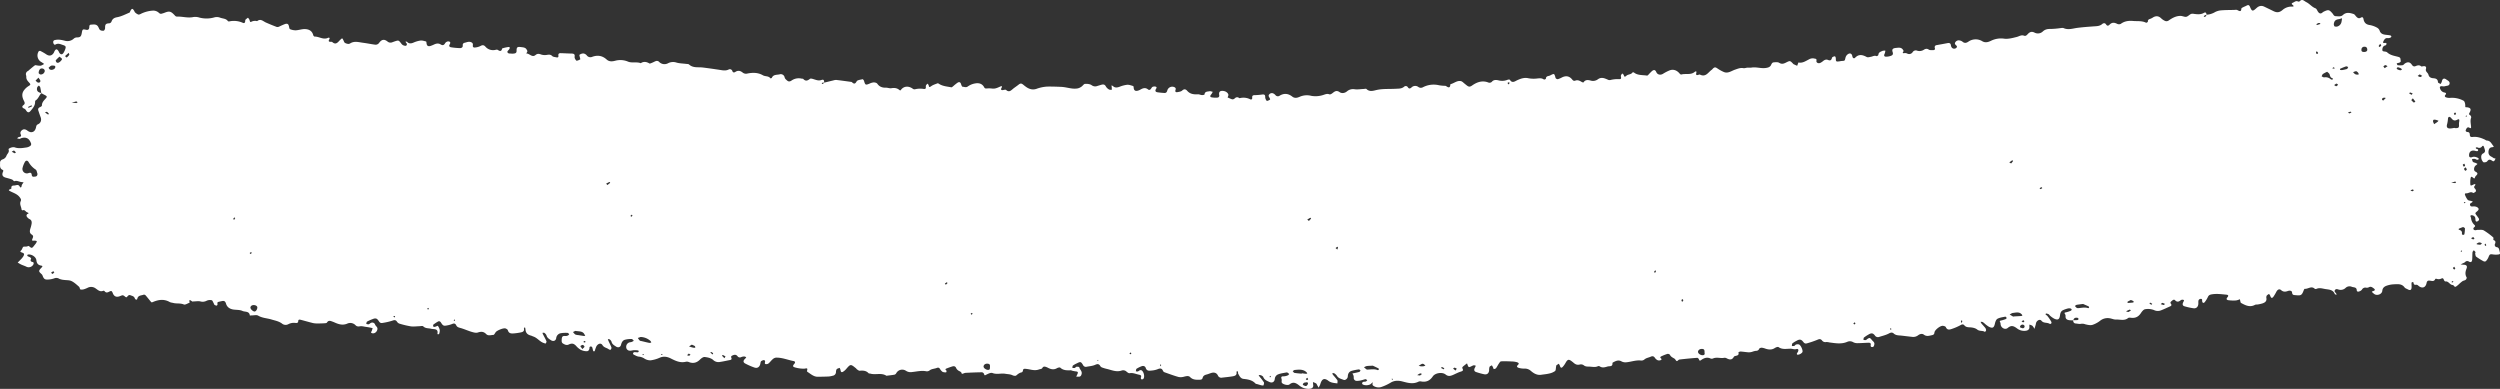 <svg xmlns="http://www.w3.org/2000/svg" width="2283.772" height="355.252" viewBox="0 0 2283.772 355.252"><rect x="0" y="0" width="2283.772" height="355.252" fill="#333333" stroke="none"/><path id="Pfad_616" data-name="Pfad 616" d="M-141.916,470.9a17.052,17.052,0,0,0-7.964,2.441,14.721,14.721,0,0,1-5.671,1.562c-3.817.314-7.662.279-11.5.366-1.054.023-2.28.305-3.127-.122-1.913-.963-3.48-2-3.691,1.4-.027.411-.914.839-1.471,1.131-1.059.552-2.2.951-3.248,1.523-1.455.792-2.361.708-3.1-1.033-1.862-4.372-2.444-4.438-6.026-1.164-2.057,1.879-4.344,2.54-6.968,1.288q-4.331-2.069-8.639-4.183c-2.923-1.441-5.3-1.282-8.046,1.028a12.64,12.64,0,0,1-9.167,3.173,3.442,3.442,0,0,0-1.119.307c.245.389.4.938.748,1.141,1.512.871,1.267,1.6-.139,2.171s-2.646,1.956-4.471,1.074a1.694,1.694,0,0,0-1.538.089c-2.433,2.715-4.058.329-6.107-.686-3.079-1.523-5.119-4.459-8.436-5.684-1.023-.379-1.545-2.084-2.324-3.162-1.114-1.544-2.394-2.109-4.021-.653a5.556,5.556,0,0,1-1.332.883c-4.087,1.908-4.8,1.74-7.758-1.621-.908-1.032-1.195-2.564-3.194-2.622-2.275-.065-4.578-.616-6.419,1.1-3.075,2.867-6.458,1.943-9.786.877-.876-.28-1.515-1.376-2.206-2.147-1.153-1.285-2.434-2.278-4.184-1.243-1.854,1.1-2.35.109-2.661-1.465-.616-3.131-2.4-4.776-5.706-5.214a21.144,21.144,0,0,1-6.4-2.268,5.234,5.234,0,0,1-2.535-2.713c-.874-2.8-2.9-3.58-5.422-3.879-1.45-.171-2.911-.3-4.339-.589a1.537,1.537,0,0,1-1-1.042c-.032-.319.542-.869.956-1.022a5.154,5.154,0,0,1,2.354-.431c2.013.275,2.934-.945,3.726-2.418.772-1.436.887-2.4-1.312-1.916-.431.1-1-.426-1.5-.663.331-.542.577-1.468,1.005-1.562,2.065-.45,2.835-1.75,3.012-3.693.106-1.153-.208-1.731-1.44-1.889-1.037-.134-2.327-.233-3-.876-2.919-2.768-6.816-3.162-10.34-4.172-2.272-.653-1.656-2.233-1.976-3.322-.4-1.367,1-1.919,2.265-2.159.475-.089.936-.258,1.4-.393-.289-.577-.522-1.607-.876-1.651a15.286,15.286,0,0,0-4.562,0c-.815.149-1.441,1.156-2.231,1.648-2.5,1.555-4.463,1.285-6.176-1.215-1.037-1.513-1.961-1.9-3.636-1.21-1.616.669-3.307,1.127-4.912-.3-.307-.272-1.139-.015-1.711.089-2.059.374-3.225-.4-2.656-2.366.753-2.611-1.762-3.416-2.236-5.268-.579-2.258-2.119-3.136-4.433-3.3-2.142-.156-4.216-.681-4.276-3.667-.012-.549-1.554-1.065-2.387-1.6a7.911,7.911,0,0,0-1.137,2.153c-.465,2.666-1.908,3.537-4.037,2-1.315-.955-3.409-1.755-3.07-3.839.361-2.211,2.7-1.8,4.236-2.361a5.615,5.615,0,0,1,2.349-.01c2.082.2,2.76-.485,2.022-2.28a5.05,5.05,0,0,0-3.7-3.382c-1.508-.3-2.342-.753-1-2.305.867-1,.3-1.866-.7-2.184a8.969,8.969,0,0,0-3.493-.481,22.129,22.129,0,0,1-12.5-2.609c-1.06-.547-1.55-2.985-1.537-4.55.008-1.06.1-1.4-.955-1.424a6.418,6.418,0,0,1-.8-.008c-3.169-.482-3.857-1.711-2.315-4.651.569-1.084,1.149-1.668-.309-2.507a2.577,2.577,0,0,1-1.027-2.241c1.091-2.8.3-5.53.116-8.29-.077-1.122-.035-1.872,1.508-.973,1.852,1.079,2.673-.631,3.221-1.9.577-1.33-.4-1.948-1.658-2.048-1.606-.128-1.887-1.2-1.941-2.523-.07-1.757-1-2.176-2.694-1.973-3.8.456-7.325-.721-10.742-2.251-.726-.324-1.414-.992-2.139-1.02-3.268-.124-4.258-2.985-5.911-4.916-.946-1.107.5-1.079,1.211-1.174,2.085-.277,2.926-1.616,3.168-3.552.253-2.035-.22-3.709-2.092-4.807a27.783,27.783,0,0,1-2.711-1.679c-.458-.346-2.023.272-1.3-.973.43-.735.995-2.642,2.673-1.453,1.74,1.231,3.1,1.752,4.686-.448.552-.765,2.99-1.216,3.552-.7a6.72,6.72,0,0,1,1.876,4.176c.107,1.451-.166,3.174-2.111,3.944a2.741,2.741,0,0,0-1.381,2.2,19.492,19.492,0,0,0,1.411,4.456c.044.114.9.149,1.022-.027,1.292-1.849,2.834-2.267,4.855-1.169.27.148.9-.357,1.357-.56-.3-.319-.55-.851-.9-.919-1.132-.227-1.9-.7-1.151-1.84.216-.331,1.362-.273,1.983-.077,3.755,1.179,6.223-.5,6.008-4.347-.1-1.693-1.659-1.7-2.731-1.287-2,.773-3.683.116-5.384-.683-.386-.181-.6-.728-.9-1.107.552-.235,1.134-.716,1.646-.649.762.1,1.448.76,2.21.862a10.617,10.617,0,0,0,2.537-.242c-.282-.844-.346-1.9-.909-2.473-.584-.591-1.663-.674-2.5-1.035-.567-.242-1.1-.579-1.641-.872a7.892,7.892,0,0,1,1.319-1.208c1.934-1.1,2.567-4.825.636-5.783-2.886-1.433-1.968-2.535-.351-4.069a3.723,3.723,0,0,0,.721-1.408c.436-1.149.77-.9,1.617-.2,1.693,1.4,2.087,1.21,2.418-.789a18.465,18.465,0,0,0,.243-3.176c-.035-3.666-.052-3.656-3.275-2.05a6.3,6.3,0,0,1-1.384.337c.111-.475.07-1.1.361-1.4,1.094-1.139.919-1.966-.185-3.042-.52-.507-.933-1.911-.622-2.309.572-.733,2.179-1.663,2.54-1.4,2.246,1.646,4.1-.5,6.142-.359,1.439.1,1.547-.829,1.057-1.849a16.226,16.226,0,0,0-2.3-4.1c-.653-.706-2.052-.726-3.121-1.042-.485-.143-.981-.252-1.471-.377.275-.371.473-.914.841-1.079,1.082-.485,1.99-1.109,1.564-2.394-.5-1.51-1.819-1.139-3.045-1.131a6.306,6.306,0,0,1-3.337-.656c-1.914-1.253-1.815-2.312-.012-3.834,2-1.686,1.993-1.683.354-3.837-.56-.736-1.09-1.5-1.629-2.253-.935-1.305-.445-2.315.788-2.975.975-.52,1.792-.418,1.943,1,.117,1.111.1,2.475.74,3.221a3.853,3.853,0,0,0,3.082,1.3c1.668-.4.275-1.73.227-2.663a9.486,9.486,0,0,0-2.78-5.919c-.879-.8-1.433-1.33-.034-2.446,1.329-1.059.7-2.535-.96-2.674-.773-.064-1.58.352-2.366.327-1.861-.06-4.042.319-5.5-.513a61.93,61.93,0,0,1-8.617-6.392c-.44-.362.1-2.256-.211-2.369-2.634-.963-1.752-2.5-1.124-4.293.184-.532-.743-2.075-1.263-2.127-2.889-.287-2.691-2.112-3.315-4.31-.565-1.986-.171-2.3,1.226-2.485a17.068,17.068,0,0,1,4.706.01c2.944.443,3.258.25,4.354-2.533a11.983,11.983,0,0,1,2.322-3.562,2.25,2.25,0,0,1,2.1-.153,57.129,57.129,0,0,1,6.766,4.213c.646.483.742,1.793.931,2.757.092.473-.423,1.148-.233,1.5a8.109,8.109,0,0,0,1.538,1.626c.4-.609,1.087-1.189,1.148-1.83.206-2.22.1-4.468.294-6.687.18-2,1.055-2.99,3.191-1.715a2.53,2.53,0,0,0,3.288-.56,5.158,5.158,0,0,1,1.374-.812c.9-.446,1.81-.861,2.718-1.287-.938-.117-1.872-.31-2.814-.336-2.565-.07-3.495-1.2-2.584-3.523,1.07-2.728,1.515-5.325-.1-8.048-.258-.435.309-1.738.861-2.176.8-.636,2.023-.713,2.909-1.275a28.293,28.293,0,0,0,2.933-2.429,21.012,21.012,0,0,1,3.033-2.507c1.507-.847,2.022,1.387,2.809,1.4,2.889.032,3.855,3.735,6.833,3.283a.75.75,0,0,1,.388.1c1.314.619,1,3.693,3.23,2.584a5.7,5.7,0,0,1,4.563-.248c.337.1,1.03-.005,1.111-.2,1.089-2.647,3.164-1.681,5.062-1.476,1.7.185,2.506-.367,2.9-2.327.851-4.261,4.261-5.156,7.511-2.272a2.713,2.713,0,0,0,1.676.846c1.53-.156,2.694-.146,2.609,1.891-.007.181.81.523,1.253.539.223.008.658-.542.666-.851.042-1.325-.1-2.657-.062-3.983.069-2.394,1.268-3.048,3.357-1.881,1.042.582,2.4.953,3.042,1.835,2.6,3.562,6.32,2.971,9.862,2.837a22.924,22.924,0,0,0,5.9-1.06c2.351-.735,4.307-1.886,4.6-4.887.307-3.117,4.646-4.746,7.293-2.943.55.374,1.02.862,1.537,1.288.913.755.956.94-.371,1.381-2.181.726-2.153,1.426-.25,2.8,1.225.884,2.411,1.646,4.033.755a4,4,0,0,1,2.33-.433,3.55,3.55,0,0,0,4.045-1.8,5.239,5.239,0,0,1,2.634-1.649c.941-.351,2.028-.144,2.079,1.139.117,2.98,2.815,2.48,4.412,3.1a5.232,5.232,0,0,0,5.672-.872A6.488,6.488,0,0,1-262.169,220c1.173.372,2.114.431,2.822-.639.794-1.2-.025-1.934-.835-2.73a4.79,4.79,0,0,1-.7-1.532c.572.186,1.52.225,1.659.581,1.611,4.124,5.119,4.038,8.726,4.629,2.793.458,5.357,1.418,8.128.121a1.7,1.7,0,0,1,1.52.148c3.063,2.891,6.06-.357,9.085-.077.255.023.693-.661.854-1.087,1.849-4.911,2.517-5.2,7.338-4.723,1.882.188,3.183-.052,3.423,2.54.143,1.557,2.109,1.887,3.667,1.334,2.245-.8,4.179-1.109,6.3.742,1.564,1.367,3.136.629,4.255-1.285a39.8,39.8,0,0,1,2.847-4.812c1.262-1.585,2.189-1.179,2.82.869a7.478,7.478,0,0,0,1.131,1.747,7.451,7.451,0,0,0,2.124-1.545,3.634,3.634,0,0,0,.279-2.339c-.4-2.718,1.238-3.944,3.4-4.7a31.076,31.076,0,0,1,4.273-1c.914-.178,1.995.029,2.758-.384,4.261-2.3,8.046-.805,11.8,1.257.465.255,1.133.492,1.284.894a19.69,19.69,0,0,1,.656,3,14.912,14.912,0,0,1,3.614-1.127,35.691,35.691,0,0,1,7.135.248c1.141.171,2.129.983.728,2.572-1.337,1.517-.869,2.3,1.054,2.473,4.352.393,8.65,1.042,13.095.3,1.859-.312,2.855-.76,3.639-2.372a22.942,22.942,0,0,1,2.9-4.748c1.03-1.228,2.161-.77,2.337.889.1.945-.237,2.059,1.117,2.092a2.211,2.211,0,0,0,2.357-2.241c.074-.8-.013-1.611.044-2.411.186-2.654,1.862-4.3,4.427-3.944a57.578,57.578,0,0,1,8.137,1.788c2.007.587,2.208,2.075.916,4.3a6.093,6.093,0,0,0-.411,1.413,5.508,5.508,0,0,0,1.476.334,2.729,2.729,0,0,0,1.512-.487c1.75-1.429,3.355-1.978,5.182-.017.923.99,1.934.317,2.812-.455.911-.8,2.06-1.4.923-2.889-.71-.929-.476-1.7.681-2.2,2.8-1.2,5.535-2.589,8.385-3.662a7.816,7.816,0,0,1,6.471.238,14.97,14.97,0,0,0,8.11.755c1.48-.228,2.941-2.161,3.929-3.646,2.074-3.117,4.755-4.557,8.481-4.2,1.05.1,2.468.329,3.132-.215,3.379-2.758,7.246-1.186,10.858-1.382,2.017-.111,4.07.941,6.14,1.213a10.917,10.917,0,0,0,8.3-2.092,23.427,23.427,0,0,1,7.288-3.975c2-.56,4.453.035,6.6.564a7.314,7.314,0,0,0,3.785.424c1.486-.344,3.168.146,4.765.265,1.9.143,2.456,1.346,2.411,3.028-1.314.027-2.632-.018-3.929.129-.383.044-.98.634-.976.97a1.459,1.459,0,0,0,.926,1.05c1.924.414,3.389-.133,3.879-2.258a30.154,30.154,0,0,1,3.615.091c2.017.282,3.587,1.1,3.475,3.563a3.254,3.254,0,0,0,.406,1.911c.75,1.054.825,1.443-.668,1.7a23.381,23.381,0,0,0-4.555,1.495c-.383.153-.882.856-.794,1.139a1.72,1.72,0,0,0,1.158.946,5.354,5.354,0,0,0,2.354-.035,24.883,24.883,0,0,0,4.518-1.6c1.837-.919,2.394-2.688,2.642-4.649.471-3.726,1.941-4.61,5.288-3.063A20.754,20.754,0,0,1,.9,195.931c.51.4.817,1.126,1.367,1.386.765.362,2.206.834,2.423.549.914-1.2-.668-1.3-1.148-1.936a35.832,35.832,0,0,1-3.721-5.448c-.716-1.456.421-2.565,1.807-1.783,2.25,1.27,5.142.169,7.192,2.7,1.285,1.585,3.772.426,4.74-1.671a13.3,13.3,0,0,0,.429-1.906c.374-1.3.792-2.6,1.191-3.892a12.34,12.34,0,0,0,1.856,2.81,8.443,8.443,0,0,0,2.738,1.052c.007-.706.07-1.421.008-2.122-.161-1.81.879-3.052,2.978-3.433a10.674,10.674,0,0,1,8.323,2.1c2.881,2.116,5.162,3.256,8.452.446,2.465-2.106,6.29.114,6.556,3.337a4.506,4.506,0,0,0,.413,1.908c.676,1.114.186,1.292-.812,1.513a32.609,32.609,0,0,0-4.2,1.283c-.429.159-.725.676-1.082,1.028.455.431.995,1.3,1.347,1.226,2.446-.488,5.065-.784,7.191-1.941,1.221-.666,1.975-2.758,2.32-4.344.815-3.74,2-4.625,5.392-3.011A24.271,24.271,0,0,1,60.69,188.8a10.648,10.648,0,0,0,1.872,1.406,5.157,5.157,0,0,0,1.809.121,7.966,7.966,0,0,0-.809-1.532c-1.166-1.392-2.478-2.669-3.569-4.117a3.728,3.728,0,0,1-.614-2.27c.022-.455,1.007-1.3,1.074-1.252,2.1,1.426,4.813.378,7.028,2.171,1.7,1.376,4.426,1.9,6.731,2,2,.092,3.622.2,4.976,1.812,1.025,1.22,2.072,1,3.5.191a46.36,46.36,0,0,1,7.681-3.355c2.114-.738,4.391-1.532,5.756,1.53.31.7,1.814,1.137,2.8,1.2,2.312.159,7.4-3.805,7.6-6.105.156-1.805,1.013-2.154,2.471-2.475,2.465-.54,4.753-1.344,7.179.5,1.629,1.24,3.679.636,5.263-.557a7.158,7.158,0,0,1,5.278-1.47c3.565.383,7.124.836,10.689,1.243a21.542,21.542,0,0,1,2.772.245,6.946,6.946,0,0,1,3.144,1.238c1.651,1.643,2.876,1.414,4.865.352,2.671-1.428,5.748-2.109,8.667-3.057A3.341,3.341,0,0,1,161,177.982c1.807,2.293,3.322,2.268,5.944.646a30.017,30.017,0,0,0,3.98-2.662c.441-.381.31-1.421.441-2.159a13.532,13.532,0,0,0-2.2-.136c-.332.03-.612.487-.941.713-2.471,1.71-2.7,1.627-4.649-.765-.966-1.189-2.527-1.919-2.131-3.938.258-1.319.518-2.441,2.1-2.364,1.3.064,1.344,1.008,1.161,2.054-.268,1.532.815,1.9,1.948,1.876,3.438-.087,6.872-.384,10.31-.4a8.113,8.113,0,0,1,3.745.886,5.93,5.93,0,0,0,5.409.364c5.451-2.361,10.982-1.258,16.515-.547a9.888,9.888,0,0,0,2.74.349,3.762,3.762,0,0,1,3.884,1.47c1.2,1.46,2.4,1.411,4.2.58a85.254,85.254,0,0,1,9.459-3.223c1.436-.468,2.382-.091,3.392,1.225,1.96,2.552,3.411,2.663,6.192,1.065a21.154,21.154,0,0,0,3.731-2.324c.505-.455.391-1.6.555-2.426a7.419,7.419,0,0,0-2.193.086c-.587.2-.968,1.037-1.554,1.208a4.77,4.77,0,0,1-2.7.149c-1.641-.574-3.657-4.968-3.3-6.726.272-1.344,3.495-3.094,4.865-2.577a1,1,0,0,1,.282.924c-.25.609-.725,1.124-1,1.726-.809,1.757-.225,2.862,1.47,2.4,1.965-.539,3.666.361,5.391.349,3.741-.029,7.424-1,10.9,1.46.629.446,2.413-.2,3.342-.817,2.763-1.84,5.553-1.589,8.469-.654a14.431,14.431,0,0,0,3.48.921c.787.044,2.085-.364,2.327-.924.73-1.7,1.921-1.945,3.52-2a17.943,17.943,0,0,0,3.033-.859,10.97,10.97,0,0,1,3.082-.445c2.5.166,4.99.592,7.494.748a3.85,3.85,0,0,0,1.923-.789c-.8-2.636,1.054-2.877,2.809-3.293a2.195,2.195,0,0,0,1.357-.77c1.616-3.074,3.869-2.743,6.442-1.408a3.835,3.835,0,0,0,2.32.527c3.381-.747,6.885.9,10.232-.622a3.181,3.181,0,0,1,2.339-.01c3.084,1.387,5.793.5,8.3-1.27,1.121-.792,1.7-1.183,2.241.492.193.6,1.1,1.416,1.624,1.376,5.4-.409,10.8-.916,16.185-1.559.871-.1,1.79-1.569,2.429-1.406.815.21,1.235,1.646,2.067,2.179,1.564,1,3.32,1.616,4.193,3.55a2.621,2.621,0,0,0,2.372.815,44.459,44.459,0,0,0,5.934-2.421,1.533,1.533,0,0,0,.471-1.191c-.73-.612-1.849-1.233-.451-2.027a3.877,3.877,0,0,1,2.958-.094,6,6,0,0,1,2.387,2.1c1.107,1.525,2.072,1.9,4,1.039,1.911-.856,4.057-1.067,5.756-2.59a4.228,4.228,0,0,1,2.993-.866c4.52.547,8.724-1.122,13.088-1.57a7.913,7.913,0,0,1,4.568.691c2.82,1.676,5.134.631,7.545-.651.347-.185.923-.515.9-.735-.331-3.673,2.631-2.654,4.491-3.206,2.426-.72,4.825-1.492,7.211.2a1.806,1.806,0,0,0,1.545.1c2.605-1.278,5.246-.438,7.9-.393,1.914.034,3.574-.035,5.2,1.33a4.275,4.275,0,0,0,3.412.6c2.589-.74,4.394.3,6.127,1.928.29.272.638.482.948.733,2.978,2.394,4.087,2.171,5.887-.992a18.76,18.76,0,0,1,2.753-3.894c1.231-1.25,2.017-.783,2.533,1.114a8.1,8.1,0,0,0,1.038,1.81,20.491,20.491,0,0,0,2.178-1.488c.237-.206.168-.758.25-1.149.294-1.4.129-3.374.993-4.07a14.217,14.217,0,0,1,5.474-2.265c2.309-.57,4.714-.728,7.073-1.1,3.829-.6,6.944,1.3,9.5,3.535a8.318,8.318,0,0,0,6.14,2.1,16.933,16.933,0,0,1,5.1.718c1.151.362,2.218,1.3.544,2.622-.418.329-.825,1.428-.663,1.587a4.284,4.284,0,0,0,1.976,1.018,20.269,20.269,0,0,0,3.8.56c3.444.133,6.9.294,10.333.124.738-.035,1.512-1.344,2.09-2.188.9-1.32,1.555-2.824,2.527-4.084a3.087,3.087,0,0,1,2.052-.768c.185-.015.428,1.049.7,1.59.31.624.678,1.216,1.022,1.824.742-.475,1.82-.789,2.141-1.461a9.714,9.714,0,0,0,.367-3.147c.253-2.725,1.929-4.115,4.612-3.55a62.674,62.674,0,0,1,7.288,2.02c1.953.664,2.179,2.267.869,4.384a7.78,7.78,0,0,0-.537,1.391,4.922,4.922,0,0,0,1.8.393,9.027,9.027,0,0,0,2.2-.929c2.354-1.129,2.637-1.069,3.565,1.6.277.8.213,1.334,1.124.575,1.028-.856,2.131-1.629,3.11-2.535.319-.294.641-1.062.482-1.32-1.53-2.5.129-2.762,2-3.374,2.382-.778,4.59-2.075,6.927-3.015,2.139-.859,4.07-1.248,6.29.549,3.089,2.5,9.555,1.512,11.751-1.728,2.668-3.936,6.041-5.461,10.655-4.587a3.97,3.97,0,0,0,2.362-.2c4.943-2.495,9.712-1.139,14.651.163,3.612.953,7.337,1.052,10.88-1.1a42.949,42.949,0,0,1,8.655-4,8.364,8.364,0,0,1,7.285,1.31,1.86,1.86,0,0,1,.617,1.354,7.183,7.183,0,0,1-.418,1.812c.591-.495,1.218-.953,1.765-1.491,1.668-1.646,6.555-1.824,8.023-.138.226.26-.168,1.57-.572,1.758-.807.374-1.854.2-2.733.466-.515.158-.9.742-1.342,1.134.513.351,1.06,1.032,1.533.985,1.148-.112,2.245-.636,3.389-.862a17.174,17.174,0,0,1,4.966-.69,2.747,2.747,0,0,1,2.491,3.1,5.185,5.185,0,0,0,.747,2.881c.8,1.231-.163.906-.691,1.025-1.69.381-3.4.683-5.057,1.173-.5.149-.854.812-1.275,1.24.507.386,1.067,1.153,1.513,1.09a45.37,45.37,0,0,0,6.588-1.312c2.468-.726,3.476-2.572,3.609-5.157.1-1.956,2.256-3.728,3.849-3.08,2.154.877,4.661,1.309,6.046,3.662a8.2,8.2,0,0,0,2.555,2.357c.4.27,1.156.02,1.748.007a6.417,6.417,0,0,0-.685-1.512,58.12,58.12,0,0,1-3.938-4.78c-.461-.716-.092-1.968-.1-2.976.864.1,1.733.174,2.592.31a16.05,16.05,0,0,1,2.642.544,8.862,8.862,0,0,1,2.7,1.27c3.8,3.053,6.073,2.213,7.511-2.221a12.814,12.814,0,0,1,.522-1.508c.366-.777.8-1.523,1.2-2.283.426.74.846,1.48,1.277,2.216.331.565.547,1.324,1.042,1.643a17.547,17.547,0,0,0,2.869,1.242c-.077-.876-.1-1.758-.24-2.622-.325-2,.8-3.3,3.181-3.533a13.269,13.269,0,0,1,9.66,3.09c2.914,2.314,5.479,3.636,8.875.876,1.384-1.126,6.026.029,6.941,1.626.487.852-.139,2.282.223,3.275.872,2.387-.253,2.558-2.179,2.543a10.4,10.4,0,0,0-3.5.864c-.517.19-.887.775-1.324,1.181a12.856,12.856,0,0,0,1.456,1.243,1.729,1.729,0,0,0,1.159.24c2.6-.537,5.325-.809,7.729-1.829a4.828,4.828,0,0,0,2.866-4.057c.3-2.938,2.488-4.008,5.089-2.76,2.149,1.03,4.443,1.861,5.432,4.449.28.73,1.344,1.282,2.168,1.646a5.943,5.943,0,0,0,2.1.107c-.347-.54-.658-1.107-1.049-1.614a46.758,46.758,0,0,1-3.745-4.927c-.4-.7.059-1.986.384-2.916a5.712,5.712,0,0,1,2.149.225c1.117.262,2.209.627,3.31.958.628.19,1.453.21,1.84.627,2.944,3.176,6.83,3.766,10.828,4.2,2.807.305,3.768,2.689,4.924,4.76.238.428.054,1.07.2,1.577.089.314.428.557.654.832.252-.255.755-.559.716-.758-.638-3.332,1.753-3.785,4.033-4.144,3.032-.478,6.093-.777,9.147-1.116a3.3,3.3,0,0,1,3.825,2.048c1.252,2.471,3.528,3.018,6.2,2.173,1.4-.443,2.763-1.049,4.188-1.4,1.686-.419,3.037-1.161,3.485-2.929.433-1.7,1.585-1.79,3.067-1.817,3.105-.054,6-.077,8.474,2.47,1.349,1.386,3.475.814,5.375.361a10.678,10.678,0,0,1,5.03-.336c4.339,1.2,8.573,2.8,12.823,4.305a2.656,2.656,0,0,1,1.468,1.252c1.129,2.762,2.85,2.468,5.154,1.48a19.687,19.687,0,0,1,5.483-1.146c2.142-.248,4.221-.471,5.172,2.433.534,1.629,2.255,2.228,4.05,1.4a25.851,25.851,0,0,0,4.285-2.154c.532-.383.485-1.572.7-2.394-.737-.008-1.689-.314-2.166.032-1.307.953-2.545,1.748-3.839.25-1.621-1.879-2.111-5.692-.94-7.058a2.018,2.018,0,0,1,1.716-.55,1.67,1.67,0,0,1,.661,1.513c-.945,2.189.4,2.493,2.025,2.837,2.715.574,5.265,1.866,8.229,1.277.8-.159,1.95.728,2.731,1.382a4.459,4.459,0,0,0,4.483,1.082c4.83-1.711,9.18.448,13.672,1.48a30.569,30.569,0,0,1,3.788,1.119,3.656,3.656,0,0,1,1.934,1.2c1.208,2.243,2.5,2.454,4.875,1.379s5.167-1.237,7.786-1.75a2.8,2.8,0,0,1,3.268,1.6c1.918,3.181,2.362,3.2,5.741,1.476a19.177,19.177,0,0,0,3.471-1.961c.458-.374.391-1.393.564-2.117a6.817,6.817,0,0,0-2.169-.133c-.591.156-1.022,1.054-1.589,1.129-.859.112-2.493-.069-2.548-.362-.414-2.178-2.827-3.59-2.2-6.169.364-1.485.9-2.51,2.555-2.533.787-.012,1.574.032,2.361.05-.31.669-.614,1.346-.935,2.01-.987,2.047-.658,2.582,1.54,2.793a28.591,28.591,0,0,1,3.4.676c.253.055.485.336.721.329,3.507-.1,6.974-.319,9.88,2.394.47.438,2.159.015,3.008-.482,2.792-1.631,5.382-1.082,8.031.247a10.986,10.986,0,0,0,2.981,1.164c.641.107,1.829-.21,2-.644.7-1.74,2.151-1.453,3.5-1.948,4.067-1.491,7.813.171,11.684.537,1.381.131,2.738.421,2.921-1.661.047-.544.612-1.411,1.052-1.488,2.092-.367,3.535-1.589,5.087-2.911.619-.527,2.354-.253,3.305.215,2.127,1.045,4.359.968,6.565,1.362,3.919.7,7.853-.869,11.809.71,1.449.579,3.84-.638,5.567-1.5,1.24-.621,1.674-1.072,2.117.638a2.56,2.56,0,0,0,1.879,1.533c5.042-.054,10.081-.275,15.118-.517a9.657,9.657,0,0,0,2.134-.695,12.162,12.162,0,0,1,1.215-.247c.211,2.2,2.4,2.277,3.621,3.4a5.464,5.464,0,0,1,1.475,1.817c.7,1.8,2,2.037,3.579,1.564,1.537-.46,3.05-1.01,4.547-1.592,1.114-.435,2.679-.8.7-2.292-.174-.131.232-1.488.356-1.486a7,7,0,0,1,3.275.435,8.348,8.348,0,0,1,2.359,2.7c.817,1.228,1.639,1.387,3.033.841,2.2-.857,4.714-.693,6.694-2.413a4.127,4.127,0,0,1,3.065-.549c4.337.789,8.538-.336,12.777-.748a7.636,7.636,0,0,1,5.652,1.236,6.164,6.164,0,0,0,8.731-2.309,2.692,2.692,0,0,1,1.577-1.324c2.223-.418,4.484-.631,6.733-.913.263-.032.6-.129.789-.012,4.587,2.916,9.867.463,14.64,1.9.5.149,1.231.013,1.51.322,2.261,2.493,5.1,2.557,8.15,2.3.763-.064,1.634.7,2.389,1.179.431.273.69.805,1.1,1.132,4.847,3.909,4.832,3.889,8.934-.83a12.19,12.19,0,0,1,2.715-2.364c1.443-.889,2.142-.317,2.389,1.574a8.238,8.238,0,0,0,.778,1.934c.925-.394,2.091-.569,2.7-1.245a4.874,4.874,0,0,0,.646-2.674,3.431,3.431,0,0,1,2.99-3.283,20.308,20.308,0,0,1,3.542-.685c3.33-.158,6.669-.2,10-.253,3.793-.062,6.4,2.478,9.315,4.328.31.2.737.711.664.935-1.126,3.485.849,2.173,2.731,2.119a28.89,28.89,0,0,1,7.924,1.08c2.5.646,2.57,1.461.807,3.466-.923,1.05-.72,2.127.636,2.386,5.458,1.044,10.687,3.354,16.354,3.152a5.58,5.58,0,0,0,2.985-1.56c1.309-1.131,2.317-2.612,3.646-3.713a3.412,3.412,0,0,1,2.55-.639c1.34.284.7,1.362.584,2.282-.06.458.627,1.468.839,1.431a5.4,5.4,0,0,0,2.805-1.038c.574-.565.555-1.73.794-2.631.73-2.783,2.637-4.084,5.365-3.157a60.054,60.054,0,0,1,8.385,3.664c2.038,1.062,1.961,2.7.144,4.3a8.77,8.77,0,0,0-1.092,1.439,5.169,5.169,0,0,0,1.73.679,7.055,7.055,0,0,0,2.738-.5,2.624,2.624,0,0,1,3.536.789c1.193,1.51,2.611,1.493,4.308.768,1.178-.5,1.877-.911,1.28-2.309-.478-1.119,0-1.75,1.193-1.973,3-.56,5.973-1.282,8.989-1.72a7,7,0,0,1,6.5,1.814c1.845,1.716,5.025,2.371,7.7,2.666,1.367.151,3.193-1.26,4.362-2.418,2.9-2.876,6.076-3.679,9.9-2.28a4.98,4.98,0,0,0,2.738.408c5.171-1.374,9.449.673,13.895,2.933,3.062,1.557,6.485,2.293,10.07.753a30.252,30.252,0,0,1,8.382-2.436,9.877,9.877,0,0,1,5.63,1.555,11.04,11.04,0,0,0,5.09,1.807c1.651.117,3.26,1.127,4.825,1.872a1.467,1.467,0,0,1,.527,1.32,1.546,1.546,0,0,1-1.129.891c-1.057.069-2.131-.146-3.194-.124a1.113,1.113,0,0,0-.8.708c-.06.3.227.955.428.981a21.409,21.409,0,0,0,3.771.26c1.4-.06,2.84-.638,4.186-.448a3.273,3.273,0,0,1,3.013,3.235,4.183,4.183,0,0,1-3.414,4.432,8.945,8.945,0,0,0-1.577.3,20.374,20.374,0,0,0-2,1.035c.649.575,1.3,1.634,1.948,1.636a20.812,20.812,0,0,0,6.328-.7c1.973-.634,2.9-2.436,3.436-4.577.579-2.314,2.71-2.891,4.7-1.538,1.633,1.111,3.445,2.054,3.968,4.312a4.628,4.628,0,0,0,1.683,2.126c.386.322,1.116.23,1.693.324a15.523,15.523,0,0,0-.542-1.641c-.918-2.01-1.97-3.966-2.74-6.028a2.619,2.619,0,0,1,.737-2.052c.191-.218,1.283.065,1.738.414,1.8,1.386,4.267,1.391,5.733,3.8,1.384,2.27,4.233,1.406,5.671-1.381a37.529,37.529,0,0,0,1.307-3.763c.109-.287.575-.651.824-.612a1.225,1.225,0,0,1,.767.755c.317,1.012.428,2.1.824,3.069a1.646,1.646,0,0,0,1.314.708c.4-.008,1.137-.532,1.131-.812-.049-1.845.666-3.493,2.453-3.545a12.259,12.259,0,0,1,5.634,1.344,17.168,17.168,0,0,1,4.2,3.58c2.107,2.161,3.777,2.577,6.677,1.2,2.01-.956,3.681-.039,5.241.908,1.388.839,1.273,2.2,1.173,3.835-.146,2.387-.809,3.288-3.179,3.018a5.294,5.294,0,0,0-2.36.418,5.465,5.465,0,0,0-1.352,1.107c.451.458.893,1.3,1.352,1.309a26.346,26.346,0,0,0,6.707-.324,5.158,5.158,0,0,0,3.879-4.528c.436-2.463,2.766-3.186,4.867-1.753,1.632,1.114,3.4,2.072,3.978,4.308a5.312,5.312,0,0,0,2.008,2.355c.356.28,1.141.017,1.73,0-.193-.49-.347-1-.584-1.468-1.038-2.048-2.2-4.043-3.089-6.154-.223-.53.242-1.518.676-2.07.159-.2,1.161.218,1.762.411,3.666,1.178,5.862,4.718,9.519,5.922.755.248,1.456.674,2.221.871,3.394.871,4.862,2.634,5.008,6.008a7.442,7.442,0,0,0,.495,1.708c.314-.48.968-1.032.884-1.428-.466-2.2.889-2.971,2.567-3.329a50.684,50.684,0,0,1,6.349-.945c2.424-.2,4.857-.33,5.773,2.859.2.708,1.307,1.346,2.132,1.649,1.793.661,7.889-1.842,9-3.466.627-.913,1.376-2.434,2.109-2.456,2.183-.069,4.714-1.109,6.552.775,2.309,2.367,4.615,2.446,7.654,1.418,1.673-.565,3.922.1,5.776.651,3.429,1.027,6.706,2.572,10.15,3.516,1.653.453,3.017.787,3.8,2.456.745,1.584,1.906,1.976,3.63,1.2a22.442,22.442,0,0,1,4.629-1.315c3.163-.659,3.812-.354,5.62,2.513.776,1.228,1.714,1.671,3.01.869a36.681,36.681,0,0,0,3.954-2.651c.327-.268.263-1.235.087-1.79-.072-.23-.95-.388-1.391-.284-.988.233-2.61,1.144-2.782.909a9.47,9.47,0,0,1-1.731-3.864,8.929,8.929,0,0,1,.594-3.485c.054-.2.658-.336,1.017-.356.169-.008.54.359.513.493-1.043,5.043,3.493,3.964,5.664,4.547,2.471.661,5.167.111,7.34,2.25.6.591,2.272.117,3.451.094,2.646-.052,5.34-.48,7.922-.111a82.146,82.146,0,0,1,10.435,2.5,4.21,4.21,0,0,1,2.077,1.683c1.228,1.824,2.444,1.688,4.412.955a58.677,58.677,0,0,1,8.95-2.037c1.46-.294,2.411.257,3.282,1.617,1.787,2.8,2.929,3.02,6.035,1.758a34.507,34.507,0,0,0,4.721-2.154c.49-.292.517-1.354.755-2.064a5.694,5.694,0,0,0-2.171-.406c-.726.161-1.3.919-2.018,1.243a2.717,2.717,0,0,1-3.9-1.438c-.512-1.6-2.57-2.24-2.1-4.486.544-2.614,3.132-4.389,5.511-3.171.186.1.247.616.2.914-.03.223-.4.381-.485.616-.327.933-.6,1.886-.894,2.83.881.2,1.757.421,2.644.586,1.151.213,2.3.408,3.466.56,1.82.24,3.721.849,5.448.535,1.659-.3,2.913-.169,4.02.931a6.667,6.667,0,0,0,7.79,1.441c3.525-1.45,6.823-.79,10.132.586,1.114.463,2.208.98,3.344,1.384,1.787.639,3.518,1.364,4.9-.948.347-.581,1.844-.587,2.827-.651,1.973-.126,3.954-.159,5.931-.136a17.594,17.594,0,0,1,3.938.334c3.74.916,7.437,2,11.167,2.97,1.059.273,2.3.466,2.371-1.178.085-1.857,1.4-1.75,2.575-1.666a10.848,10.848,0,0,0,6.562-1.191,5.161,5.161,0,0,1,5.709.627c2.877,2.154,6.286,2.7,9.62,3.73,4,1.228,8.323,1.238,12.117,3.5,1.463.872,3.859.2,5.828.21.619,0,1.78-.136,1.783-.116.438,4.233,4.429,3.122,6.751,4.208,2.186,1.023,4.927.931,7.441,1.178,3.656.357,6.572,1.953,7.6,5.515.675,2.327,1.809,2.694,3.775,2.287.916-.19,1.832-.4,2.743-.609,1.059-.248,1.661-.685,1.223-1.978-.141-.414.418-1.522.661-1.522a3.869,3.869,0,0,1,2.065.679c.384.262.468.938.74,1.4.592,1,1.069,2.662,1.862,2.839a7.3,7.3,0,0,0,4.659-.5,7.614,7.614,0,0,1,5.748-.577c1.777.4,3.728.027,5.6,0,.663-.01,1.532-.289,1.953.027,1.741,1.3,3.008,2.146,2.152-1.169,1.812-.617,4.047-2.22,5.354-1.659,3.337,1.431,6.828.478,10.09,1.5a12.511,12.511,0,0,1,2.6.616c5.3,3.132,10.538,2.3,15.814,0,.359-.156,1.052-.23,1.223-.029,1.76,2.055,3.4,4.211,5.184,6.248a2.051,2.051,0,0,0,1.751.622c2.127-.9,5.047-.393,5.842-3.761.359-1.523,1.916-.624,2.241.341.686,2.037,2.34,2.2,3.968,2.869,2.377.978,2.914-2.367,4.142-1.79,1.31.617,2.1,2.327,4,1.569.748-.3,1.488-.624,2.258-.852,2.713-.805,4.615.149,5.694,2.814.929,2.292,1.287,2.607,3.409,1.5,1.694-.879,2.938-1.1,4.2.507a1.222,1.222,0,0,0,1.059.4c3.06-1.347,4.917.617,7.167,2.171a6.925,6.925,0,0,0,6.914.668,22.462,22.462,0,0,1,3.335-1.389,6.53,6.53,0,0,1,3.483-.307c.653.223.666,1.926,1.354,2.517,2.194,1.886,4.37,3.985,6.937,5.182,2.059.963,4.683.688,7.04,1.054a13.782,13.782,0,0,1,4.092.992,4.775,4.775,0,0,0,4.5.438,18.934,18.934,0,0,1,5.879-1.121c2.765-.188,3.741.641,4.786,3.392a3.77,3.77,0,0,0,.529,1.08c.915,1.092,2.565,2.111,2.621,3.223s-1.4,2.35-2.33,3.423c-.894,1.035-.832,1.386.589,1.636,2.654.463,3.995,1.928,4.3,4.852.327,3.112,4.367,5.671,7.431,5.265a.832.832,0,0,0,.378-1.594c-.68-.411-1.493-.6-2.156-1.033-.4-.257-.958-.978-.852-1.176,1.141-2.144.149-2.839-1.849-3.139-.23-.034-.587-1.2-.409-1.649a4.818,4.818,0,0,1,6.842-2.433c1.426.708,2.981,1.154,4.428,1.827,1.132.527,2.188,1.22,3.278,1.837-.81.814-1.651,1.6-2.424,2.446a17.344,17.344,0,0,0-2.752,3.267c-1.119,2.117-.938,2.664,1.446,3.537,1.654.606,1.545.874.448,2.015-.9.936-1.247,3.069-2.106,3.228-1.347.25-2.8-.2-4.2.656-.3.185-1.314-.549-1.845-1.03-1.059-.956-1.9-.75-2.715.26-.919,1.144-1.872,2.267-2.716,3.464a7.185,7.185,0,0,0-.648,1.741,6.344,6.344,0,0,0,1.85.466c2.835-.171,2.958-.156,1.95,2.275-.629,1.518-.527,2.381.938,3.312,2.042,1.3,1.84,3.3,1.2,5.35a27.362,27.362,0,0,0-1.169,4.6c-.228,1.8.1,3.372,2.161,4.251a6.2,6.2,0,0,1,2.438,2.51,2,2,0,0,1-.513,1.879c-2.092.787-1.2,1.174.092,1.694,1.379.552,2.053,2.708,4.119,1.78.178-.079.867.394.889.646.212,2.572,2.06,5,.812,7.681-.686,1.476-.069,2.3.8,3.51,2.317,3.235,5.993,4.085,9.155,5.84.906.5,1.317.955,0,1.488-.567.23-1.56.731-1.518.935.465,2.235-1,2.6-2.558,2.594-1.691,0-3.676,1.508-5-.968-.745-1.386-1.431-.854-1.736.419a4.208,4.208,0,0,1-.238,1.153c-.475.8-1.045,1.543-1.579,2.309,1.018.143,2.057.2,3.052.445,1.777.43,3.433,1.325,5.422.581.44-.164,1.3,1.231,2.11,1.532,1.867.695,3.815,1.184,5.743,1.711,3.09.846,3.809,2.659,2.32,5.775-.149.312,0,1.119.193,1.191,3.646,1.335,2.478,4.594,2.7,7.144a3.378,3.378,0,0,1-2.045,2.473,5.535,5.535,0,0,0-3.911,3.609c-.753,1.82-2.787,3.025-1.829,5.61.337.908-3.716,2.54-5.578,1.881-3.746-1.329-7.429-.586-11.123-.049a7.55,7.55,0,0,0-2.916,1.216,2.025,2.025,0,0,0-.8,2.735c1.537,4.189,4.266,5.739,8.608,4.55.641-.176,1.235-.688,1.861-.708a8.068,8.068,0,0,1,2.162.525c-.525.391-1,1-1.584,1.132-1.418.329-2.681.4-1.731,2.5.768,1.7-.138,3.174-1.631,4.1-1.428.882-2.819.376-4.146-.46a8.744,8.744,0,0,0-3.085-1.642c-2.6-.336-4.266,1.151-5.015,3.886-.334,1.223-.26,2.579-1.881,3.27-2.617,1.116-3.463,3.864-2.417,6.578.76,1.973,1.419,3.986,2.074,6a2.161,2.161,0,0,1-1.285,2.948c-.77.364-2,1.045-1.985,1.562.067,2.906-1.8,4.612-3.49,6.5-1.362,1.522-1.22,2.04.513,2.963q1.766.939,3.53,1.879c.314,1.8.547,3.616.983,5.382.148.594.81,1.062,1.236,1.587.512-.534,1.292-.983,1.487-1.614.913-2.939-.339-4.582-3.817-5.248,2.048-2.05,2.748-5.161,5.374-6.786.332-.206.428-.983.429-1.5.015-3.387,2.176-5.677,4.134-8.033,1.592-1.914,2.941-1.569,4.271.782a3.6,3.6,0,0,0,1.689,1.393c1.765.725,2.067,1.96.668,2.99-1.817,1.335-1.379,2.51-.562,4.1,1.694,3.285,2.252,6.669-.255,9.818a14.718,14.718,0,0,1-3.669,3.416c-2.349,1.436-2.528,1.584-.554,3.706,1.317,1.416,2.407,2.842,2.288,4.907a4.926,4.926,0,0,0,.252,1.584,3.135,3.135,0,0,1-1.683,3.726,8.2,8.2,0,0,0-1.5,1.248c-1.626,1.344-3.213,2.745-4.921,3.978-.393.282-1.208,0-1.825-.052a13.127,13.127,0,0,0-3.518-.272,12.049,12.049,0,0,0-3.077,1.6,26,26,0,0,0,2.371,1.627,6.89,6.89,0,0,1,2.944,9.239,1.5,1.5,0,0,1-2.29.8,46.356,46.356,0,0,1-4.83-2.8c-2.842-2.038-5.547-1.478-7.2,1.668-.186.356-.282.76-.48,1.106-1.268,2.223-2.305,2.213-3.713-.037-.211-.339-.322-.738-.522-1.085-1.258-2.184-2.889-2.278-4.122-.18a17.015,17.015,0,0,0-1.5,3.26c-.785,2.379-.267,2.923,2.211,3.72,2.253.723,4.263,1.849,6.753.4,1.062-.617,1.867.629,2.032,1.834a1.824,1.824,0,0,1-1.631,2.29c-3.12.723-6.139.091-9.105-.693a8.522,8.522,0,0,0-7.8,1.768,4.408,4.408,0,0,1-3.062,1.3c-3.164.013-3.931.889-4.508,4.285-.527,3.1-.8,3.414-3.842,2.7-1.8-.423-2.637.279-2.909,1.753-.237,1.273.284,2.862-1.765,2.949-2.24.1-4.654.676-6.238-1.653a16.661,16.661,0,0,1-1.074-2.149c-.861-1.785-2.611-1.854-4.141-1.741-.51.039-1.309,1.565-1.288,2.394.077,3.109-.418,4.144-3.389,4.325a2.568,2.568,0,0,0-2.563,1.963c-.935,2.253-2.434,3.161-5.073,3.644-3.854.7-7.493,2.639-11.174,4.167-.475.2-.659,1.1-.973,1.676-1.277,2.335-1.943,2.329-3.406-.055-.28-.455-.4-1.07-.785-1.386a8.545,8.545,0,0,0-2.966-1.966c-.805-.2-1.9.411-2.77.857a28.644,28.644,0,0,1-10.286,2.7,7.49,7.49,0,0,1-5.52-1.782c-1.408-1.466-2.371-1.188-3.757-.689-.377.136-.787.186-1.156.339-4.939,2.035-6.206,1.718-10-2.392a2.548,2.548,0,0,0-1.609-.911c-5.048.216-10.016-1.52-15.135-.421a12.044,12.044,0,0,1-5.552-.47,25.7,25.7,0,0,0-13.868.223,8.4,8.4,0,0,1-5-.282c-2.411-.993-5.451-.668-7.212-3.193-.195-.279-.97-.319-1.425-.225a19.629,19.629,0,0,1-12.131-1.307c-1.455-.639-1.968-.013-2.2,1.268-.1.527.015,1.221-.285,1.554a17.613,17.613,0,0,1-2.267,1.844,7.473,7.473,0,0,1-1.408-2c-.647-2.3-.532-2.231-2.624-1.294a8.577,8.577,0,0,1-2.924.393c-.517.034-1.241-.374-1.538-.148-3.173,2.429-5.376-.25-7.911-1.359-3.293-1.443-6.617-2.834-9.991-4.077a3.961,3.961,0,0,0-2.411.485,54.02,54.02,0,0,1-5.117,2.235c-2.275.651-3.134-.1-3.587-2.372-.168-.835-.381-2.146-.9-2.335a13.915,13.915,0,0,0-5.251-1.059c-2.76.134-5.5,1.186-8.234,1.136-3.657-.069-6.746-1.528-7.754-5.62-.122-.5-.839-1.236-1.267-1.226-4.08.082-7.8-3.142-12.118-1.2-1.179.53-2.146.044-1.127-1.606.778-1.257.315-2.02-1.248-1.986-.53.012-1.247.111-1.565-.178-3.547-3.193-5.312.128-7.365,2.03-1.815,1.683-1.731,1.767-2.827-.369-.426-.832-.688-1.923-1.372-2.408a7.234,7.234,0,0,0-3.163-1,3.327,3.327,0,0,0-1.884.612c-3.792,2.241-7.717.924-11.583.43-3.607-.461-7.176-1.221-10.781-1.7a3.877,3.877,0,0,0-3.86,1.622c-2.342,3.159-4.545,3.657-7.615,1.273a4.18,4.18,0,0,0-4.4-.723c-.763.253-1.5.57-2.272.817-3.538,1.144-3.526,1.129-5.86-1.849a5.135,5.135,0,0,0-1.713-1.644c-.878-.376-2.208-.81-2.832-.414-.934.594-.9,1.834.111,2.75a2.914,2.914,0,0,1,.47.945c-.466-.059-1.111.06-1.371-.2-1.8-1.82-3.676-1.668-5.879-.735a24.373,24.373,0,0,1-6.458,1.9c-1.627.195-3.372-.44-5.035-.834-.238-.057-.393-.841-.431-1.3-.218-2.617-1.317-3.486-3.751-2.765a27.646,27.646,0,0,0-3.344,1.384c-1.931.862-3.906,1.183-5.776.008-1.948-1.22-3.139-.736-4.218,1.194a3.838,3.838,0,0,1-2.245,1.486,2.618,2.618,0,0,1-2.164-.508c-.315-.31-.164-1.493.186-2.007,1.206-1.763.24-2.594-1.27-2.832a63.861,63.861,0,0,0-7.917-.737c-1.424-.045-2.78.7-2.617,2.382.242,2.485-1.785,2.418-3.117,2.862-1.914.638-4.032.918-5.713-.609a2.923,2.923,0,0,1-.379-2.193c.208-1.575-.794-2.023-1.9-1.879a13.341,13.341,0,0,0-4.979,1.314c-1.864,1.106-3.215,1.032-4.592-.508a9.2,9.2,0,0,0-9.442-2.912,2.754,2.754,0,0,1-1.886-.076c-2.02-1.431-3.431-1.463-3.985,1.322a31.8,31.8,0,0,1-6.033,1.339c-1.193.044-1.032-1.26-.374-2.149.584-.792,1.741-1.7,1.617-2.371-.31-1.658-2.005-1.431-3.31-1.517a12.179,12.179,0,0,0-2.8.037c-1.371.235-2.319.639-2.28,2.572.065,3.3-.8,3.765-4.146,3.313-2-.268-4.087-.3-5.164-2.46-.235-.47-.653-1.035-.549-1.446a8.005,8.005,0,0,1,1.075-1.924c-2.969.191-5.315-4.055-8.5-1.429-1.793,1.48-3.194,1.206-5.122.5a10.81,10.81,0,0,0-5.035-.4c-1.924.273-3.521.631-5.152-1.028-.8-.817-2.429-.862-3.706-1.166-1.3-.307-2.139.037-1.891,1.617.255,1.614-.643,2.235-2.079,2.2-3.3-.092-6.6-.3-9.9-.364-1.869-.035-3.2-.393-2.865-2.723a3.369,3.369,0,0,0-.307-1.953c-.4-.747-1.127-1.928-1.632-1.887a9.008,9.008,0,0,0-3.258,1.342c-.1.054.232.864.315,1.33.175.966.75,2.525.389,2.792a5.851,5.851,0,0,1-3.594,1.186,4.937,4.937,0,0,1-3.01-1.77,4.094,4.094,0,0,0-5.043-1.277c-4.862,1.763-9.236,1.037-13.063-2.449-2.429-2.215-5.251-1.859-7.961-1.138a17.881,17.881,0,0,1-11.687-.862c-3.605-1.424-7.8.059-11.549-1.392-2.682,1.758-5.231,1.359-7.879-.223-.525-.314-1.678.3-2.49.616-1.106.431-2.139,1.045-3.247,1.471a2.814,2.814,0,0,1-3.241-.741,6.787,6.787,0,0,0-8.144-1.129,9.964,9.964,0,0,1-7.729.542c-2.785-.785-5.786-.794-8.689-1.171-.921-.119-2.114-.02-2.7-.552-3.73-3.414-8.374-2.228-12.68-2.77q-7.557-.954-15.089-2.112c-2.786-.431-5.486-1.084-8.276.22a2.4,2.4,0,0,1-3.572-1.481c-.517-1.376-1.626-1.322-2.632-.663-2.553,1.668-4.679,1.129-6.936-.735a4.821,4.821,0,0,0-3.619-.832c-5.1,1.1-10.071,1.179-14.692-1.5-2.173-1.26-5.162-.394-6.853-2.8a1.738,1.738,0,0,0-1.27.471c-1.379,3.283-4.7,2.565-7.157,3.221a3.582,3.582,0,0,1-4.557-2.892,4.2,4.2,0,0,0-1.319-1.944c-1.451-1.347-2.574-2.523-5.025-.809a11.388,11.388,0,0,1-9.112,1.725c-.518-.121-1.26.01-1.542-.3-2.154-2.367-3.958-1.626-6.156.114-.708.56-2.56-.1-3.8-.487-2.186-.676-4.253-1.475-6.627-.58-2.488.936-2.525-.871-2.486-2.565.376.091.777.309,1.1.227a4.012,4.012,0,0,0,1.089-.7c-.134-.191-.262-.537-.4-.542a1.679,1.679,0,0,0-.978.242,4.006,4.006,0,0,0-.715.867c-2.845.7-5.687,1.416-8.54,2.087a8.336,8.336,0,0,1-2.75.416c-4.466-.517-8.917-1.154-13.373-1.757a1.45,1.45,0,0,1-.762-.225c-1.763-1.659-2.857-2.092-4.359.676-.7,1.29-3.527,1.5-5.443,1.98-.3.077-1.131-.936-1.315-1.562-1.122-3.81-1.406-3.953-5.089-2.441a10.634,10.634,0,0,1-3.733,1.085c-1.114.012-2.718-.369-3.27-1.161-1.983-2.84-4.589-3.756-7.885-3.666-1.666.047-3.414-.76-5-.48-2.7.476-5.1.21-7.2-1.512-1.057-.869-1.1-.513-1.891.438-2.53,3.028-6.667,3.305-10.34.686-1.181-.842-1.755-.664-3-.391a19.774,19.774,0,0,1-6.758.164c-1.587-.215-2.307-.086-2.315,1.589a3.721,3.721,0,0,1-.1,1.584,9.244,9.244,0,0,1-1.379,1.644c-.369-.478-.949-.909-1.07-1.443-.331-1.476-.424-2.3-2.24-.951-1.716,1.272-3.931,1.9-5.973,2.691-.332.127-.94-.3-1.356-.565-3.382-2.173-7.337-2.347-11.108-3.112-.508-.1-1.24.633-1.8,1.069a43.8,43.8,0,0,1-4.043,3.228c-1.347.814-2.53.475-3.062-1.3-.273-.918-.891-2.453-1.367-2.46-1.6-.018-3.127-1.067-4.941.32a15.985,15.985,0,0,1-6.582,2.691c-3.324.637-6.463-.156-8.223-3.456-.668-1.25-1.435-1.228-2.6-1.126a21.623,21.623,0,0,1-4.728-.1c-2.549-.347-4.686.624-6.9,1.627-1.033.47-3.03,1.409-1.466-1.371.533-.95.171-1.851-1.285-1.664-1.044.133-2.538.624-3.077.131-2.552-2.332-4.221-.743-6.119.871-1.612,1.371-3.443,2.481-5.09,3.815-1.827,1.48-2.663,1.54-4.51.072a35.084,35.084,0,0,0-3.187-2.419c-2.7-1.686-5.481-2.428-8.754-1.356a34.537,34.537,0,0,1-9.672,2.084c-4.265.1-8.593-.059-12.871-.238-3.475-.146-6.637-1.079-9.961-1.493a18.381,18.381,0,0,0-5.211.074,9.532,9.532,0,0,0-3.478,1.607c-1.164.767-2.124,2.473-3.245,2.54-2.032.119-4.515-.116-6.077-1.228a5.348,5.348,0,0,0-5.213-.678c-1.159.334-2.308.7-3.464,1.044-1.834.544-3.305.5-4.342-1.585a7.59,7.59,0,0,0-2.839-2.686c-.653-.406-1.679-.215-2.538-.294.027.956.017,1.916.1,2.866a3.152,3.152,0,0,0,.453.966c-.475-.069-1.129.037-1.4-.237-1.918-1.955-3.974-1.644-6.292-.792a26.7,26.7,0,0,1-6.91,1.8c-1.768.141-3.626-.643-5.409-1.134-.263-.072-.475-.79-.493-1.22-.1-2.52-1.243-3.607-3.5-3.114a9.409,9.409,0,0,0-2.609,1.037c-2.335,1.334-4.59,2.159-7.045.174-.995-.8-1.986-.446-2.718.648-.436.653-.893,1.527-1.533,1.753a4.194,4.194,0,0,1-2.939.062c-1.141-.57-.336-1.461.114-2.335.773-1.5.2-2.47-1.518-2.721-2.1-.307-4.218-.525-6.335-.641-1.57-.086-2.293.817-2.678,2.372a4.7,4.7,0,0,1-6.558,2.9c-1.25-.617-1.289-1.535-.889-2.681.557-1.6-.542-2.04-1.678-1.844-1.552.268-3.416.515-4.468,1.5-1.807,1.686-3.305,1.181-4.483-.176-2.7-3.11-6.075-3.5-9.835-3.282-1.221.072-2.47-.629-3.726-.726-.794-.06-2.305.277-2.332.549-.287,2.959-2.76,2.567-4.545,2.973-.9.206-1.975-.329-2.97-.53a13.351,13.351,0,0,1,1.455-2.453c1.055-1.149,1.122-2.262-.248-2.555a19.552,19.552,0,0,0-5.511-.28,1.749,1.749,0,0,0-1.6,2.3c.31,1.849.067,3.654-2.3,3.832-2.98.223-5.619-1.377-6.105-3.535a3.247,3.247,0,0,1,.332-1.426c.107-.359.408-1,.386-1.01-1.2-.559-2.4-1.106-3.637-1.565-1.5-.559-2.475.273-3.511,1.263a3.062,3.062,0,0,1-2.153.406c-.626-.062-1.3-.881-1.8-.76a13.6,13.6,0,0,1-9.632-1.085c-.943-.471-1.874.144-1.733,1.436.225,2.067-.794,2.431-2.646,2.406a54.011,54.011,0,0,0-6.674.594c-1.646.185-2.584-.331-2.547-2.147a4.668,4.668,0,0,0-.351-1.96c-.312-.686-.934-1.82-1.3-1.775a7.25,7.25,0,0,0-2.822,1.265c-.122.077.2,1.075.492,1.538.666,1.062,1.366,2.1.242,3.231a3.049,3.049,0,0,1-4.02.6,5.959,5.959,0,0,1-1.542-1.248,2.8,2.8,0,0,0-3.966-.557c-4.092,2.438-7.875,1.949-11.531-.921-2.231-1.753-4.649-1.049-6.843-.065a16.157,16.157,0,0,1-10.457.8,22.436,22.436,0,0,0-10.672.708c-2.094.639-3.708,1.542-5.936.641-.653-.262-1.909.451-2.647,1.027-2.06,1.6-3.721,3.05-6.647.988-1.908-1.344-4.691-.991-6.754.77a8.485,8.485,0,0,1-7.092,1.856c-2.6-.322-5.29.156-7.942.267-.924.04-2.258.443-2.711-.012-2.966-2.968-6.587-1.47-9.5-.852-5.75,1.22-11.477.728-17.2,1.062-2.676.156-5.322-.076-7.632,1.824a2.225,2.225,0,0,1-3.513-.46c-1.072-1.663-2.206-1.143-3.32-.151a4.774,4.774,0,0,1-6.273.411,3.825,3.825,0,0,0-4.137-.23,21.292,21.292,0,0,1-14.656,1.834A33.313,33.313,0,0,0,554.93,406c-.792-.077-1.765.072-2.337-.332-2.159-1.528-3.654-1.849-3.84,1.491a.42.42,0,0,1-.221.314c-3.307.782-6.053,3.7-9.8,2.676a7.232,7.232,0,0,1-2.157-1.547c-1.131-.882-2.2-1.847-3.376-2.668-1.564-1.094-2.631-.879-4.444.389-4.4,3.075-9.373,4.852-14.933,2.567a3.119,3.119,0,0,0-2.844.587c-1.783,2.193-4.008,1.954-6.239,1.466a12.72,12.72,0,0,0-8.251.517c-.627.282-1.988.292-2.189-.052-2.047-3.5-4.721-1.211-6.607-.354-3.394,1.542-6.511,2.666-10.372,1.785a26.774,26.774,0,0,0-8.3-.153c-2.082.2-3.939.346-5.736-.985-.3-.223-1.8.413-1.807.678-.054,1.973-1.3,2.372-2.876,2.658a10.112,10.112,0,0,0-2.179.993c-2.386,1.089-2.545,1.023-3.384-1.394-.218-.631-.245-1.431-.661-1.866a2.373,2.373,0,0,0-1.857-.752,19.383,19.383,0,0,0-3.674,1.569c-3.59,1.81-6.729,1.366-9.268-1.723-.911-1.109-1.664-1.684-2.985-1.174-2.317.9-4.147-.185-6.013-1.314-.423-.255-1.377-.456-1.478-.3-1.637,2.582-4.1,2.335-6.432,1.695a7.386,7.386,0,0,0-6.535,1.018c-3.349,2.562-6.312,1.027-9.316-.242a3.229,3.229,0,0,0-2.433-.255,26.73,26.73,0,0,1-7.462.767c-1.641-.081-2.3.074-2.1,1.76a3.747,3.747,0,0,1,.106,1.582,9.956,9.956,0,0,1-1.191,1.877c-.488-.5-1.226-.918-1.414-1.512-.512-1.622-.889-1.968-2.362-.632-1.6,1.453-4.387,1-5.753,3.147-.089.141-.963,0-1.289-.253-3.527-2.714-7.842-2.062-11.831-2.756-.421-.074-1.035.6-1.466,1.018a42.8,42.8,0,0,1-3.074,3.139c-1.876,1.5-3.02,1.137-3.971-1.01-1.032-2.332-3.714-2.926-6.062-1.51a39.856,39.856,0,0,1-5.988,3.114c-3.339,1.305-6.55.233-8.956-2.574-.458-.533-1.3-1.324-1.733-1.2-4.035,1.188-8.662-.673-12.343,2.424-.589.5-1.97,1.008-1.426-.936.428-1.535.087-2.431-1.778-1.8-.5.171-1.174.453-1.555.262-5.446-2.735-7.622,2.339-10.984,4.545-.322.213-.507.626-.8.9-1.679,1.552-2.408,1.423-4.382.047a33.549,33.549,0,0,0-5.548-3.072c-3.844-1.7-7,.968-10.3,2.08-2.553.862-4.877,1.9-7.676,1.392-1.121-.2-2.357.341-3.55.426-1.3.092-2.641-.122-3.914.094-3.662.621-7.216-.51-10.83-.5a14.462,14.462,0,0,0-3.976.508,4.732,4.732,0,0,0-2.587,1.622c-.778,1.233-1.077,2.966-2.775,3.127s-3.792.4-5.08-.4c-2.4-1.5-4.209-.789-6.325.282-3.565,1.8-3.6,1.733-6.273-1.018a2.382,2.382,0,0,0-.582-.547c-1.065-.5-2.147-.961-3.223-1.438q-.612,1.575-1.22,3.149l.1-.107c-3.75-.889-6.7,1.342-9.7,2.825a6.583,6.583,0,0,1-4.9.748c-1.139-.287-2.267-.069-1.887-2.114.3-1.622-1.731-2.622-3.433-1.9a11.75,11.75,0,0,0-2.678,1.758c-1.347,1.089-2.834,1.7-4.463.98-1.993-.887-3.032-.27-3.56,1.715a1.586,1.586,0,0,1-.669.961c-.674.319-1.525.768-2.121.582-.426-.134-.777-1.216-.777-1.874.005-2.725-.237-3.03-2.788-2.733-.924.109-1.837.359-2.763.409-2.777.149-2.632.158-3.307,3.092a5.534,5.534,0,0,1-2.111,3.067c-2.067,1.394-3.679.649-4.152-1.923-.332-1.807-1.616-2.2-2.465-1.314-3.453,3.615-6.853,2.718-10.643.7-.995-.53-2.627-.04-3.922.21-1.656.319-3.154,1.433-5.02.574-.351-.161-1.694.7-1.713,1.134-.106,2.486-2.158,2.9-3.756,3.689a7.155,7.155,0,0,1-2.639.171A11.272,11.272,0,0,1,152,435.3c.9-1.718.471-2.787-1.443-2.748a13.3,13.3,0,0,0-3.943.686c-1.6.542-2.663,1.243-1.906,3.538.874,2.656-.22,3.545-3.3,3.815-2.156.19-4.335.653-5.914-1.4-.372-.485-.934-1.4-.76-1.634,1.116-1.5,1.037-2.01-.985-1.71a4.4,4.4,0,0,1-2.3-.409,3.76,3.76,0,0,0-4.986,1.23,3.34,3.34,0,0,1-4.188,1.357,7.2,7.2,0,0,0-6.156.921c-1.48.881-2.758,1.2-4.432.079-.955-.641-2.527-.43-3.824-.471-1.255-.042-2.119.433-1.711,1.939a1.871,1.871,0,0,1-1.653,2.622c-3.245.621-6.5,1.153-9.741,1.81-1.96.4-3.137-.109-3.3-2.258a3.341,3.341,0,0,0-.4-1.132,2.8,2.8,0,0,0-5.053-.169,1.4,1.4,0,0,0,.374,1.25c.94.837,1.961,1.7,1.144,3.02a3.669,3.669,0,0,1-4.171,1.718,6.005,6.005,0,0,1-2.518-1.141c-1.777-1.55-3.493-1.117-5.162-.027a11.581,11.581,0,0,1-12.9.47c-2.916-1.678-5.573-.7-8.043.49a20.4,20.4,0,0,1-11.949,1.857c-3.709-.455-7.744.669-11.427,1.572-2.231.549-4.124,2.127-6.677,1.169-1.257-.471-2.188.114-3.117,1.154-1.755,1.965-3.555,3.186-6.6,1.587a6.521,6.521,0,0,0-7.5,1.181c-2.018,1.854-4.323,2.3-7.036,2.218a77.764,77.764,0,0,0-8.736.74c-1.054.091-2.278.43-3.149.04-4.255-1.909-8.337-.325-12.514.22-4.9.638-9.84.987-14.771,1.351-2.807.206-5.6.081-7.964,2.146-.992.866-2.535,1.223-3.52-.3-1.028-1.587-2.1-1.453-3.245-.25-2.122,2.22-4.359,2.045-6.929.72a3.811,3.811,0,0,0-3.32,0c-3.334,2.54-7.414,2.99-11.031,2.649-3.968-.374-8.221.337-12.038-1.627-.331-.169-1.668.629-1.649.923.107,1.763-.854,2.275-2.315,2.683a16,16,0,0,0-2.81,1.508c-2.688,1.394-5.03.926-7.152-1.2a12.35,12.35,0,0,0-2.9-2.007,3.459,3.459,0,0,0-4.04.3c-3.04,2.074-6.223,3.877-10.187,4.037-1.99.082-3.688-.941-5.349-.857-1.584.081-3.023,1.879-4.657,2.642a5.546,5.546,0,0,1-2.782.04c-3.077-.366-6.1-.733-9,.94-1.827,1.052-2.283-.255-2.387-1.782a8.159,8.159,0,0,0,1.46-.433,3.978,3.978,0,0,0,1.045-.9c.039-.042-.294-.574-.378-.555a3.435,3.435,0,0,0-1.557.565C-141.767,469.782-141.772,470.416-141.916,470.9ZM1839.422,325.571c.517,1.32.656,3.243,1.622,3.85a19.812,19.812,0,0,1,6.5,6.9c1.015,1.681,2.545,1.606,3.449-.082a20.67,20.67,0,0,0,2.04-5.208,4.049,4.049,0,0,0-5.38-4.818c-1.829.607-2.792.406-3-1.7-.2-2.015-1.784-1.614-3.079-1.5C1840.095,323.138,1839.449,324,1839.422,325.571ZM-368.312,367.525a6.353,6.353,0,0,0-1.045-.233c-3-.052-3.483.495-3.292,3.527a10.556,10.556,0,0,1-.2,2.357c-.356,2.112.1,2.725,1.864,1.765,2.327-1.263,3.751-.523,5.162,1.22a4.98,4.98,0,0,0,1.129,1.116c1.094.69,1.938.119,2.082-1.215a28.775,28.775,0,0,1,.784-5.035c.8-2.733.022-4.092-2.8-4.062A24.211,24.211,0,0,0-368.312,367.525Zm110.036,94.527c-.121-.31-.233-1.565-.815-1.844a4.191,4.191,0,0,0-2.909.084,5.429,5.429,0,0,0-3.342,4.156,31.973,31.973,0,0,0-.475,3.235c.805-.25,1.606-.517,2.418-.742.377-.106.782-.119,1.169-.2C-259.695,466.215-258.559,465.02-258.275,462.053ZM619.566,150.3c2.478-.143,4.089-.121,5.657-.369a9.56,9.56,0,0,0,2.408-1.117c-.758-.646-1.5-1.31-2.287-1.924a1.3,1.3,0,0,0-.77-.18c-3.178.06-6.385.812-9.5-.5-.216-.091-.789.265-.948.55a1.043,1.043,0,0,0,.185,1C616.292,148.772,618.317,149.708,619.566,150.3Zm64.931-7.335-.042.386c-1.322-.168-2.641-.367-3.966-.482a2.978,2.978,0,0,0-1.044.331,4.279,4.279,0,0,0,.552.948c3.124,3.114,7.038,2.585,10.87,2.238.663-.06,1.273-.7,1.908-1.079-.528-.554-.986-1.481-1.594-1.592C688.979,143.319,686.728,143.2,684.5,142.967Zm603.995,33.548,2.491-.908a13.645,13.645,0,0,0-1.716-2.34c-.436-.4-1.241-.4-1.887-.559-2.307-.555-4.607-1.146-6.931-1.612a4.728,4.728,0,0,0-1.737.364,4.149,4.149,0,0,0,.641,1.347A14.034,14.034,0,0,0,1288.491,176.514ZM-252.246,418.788a26.06,26.06,0,0,0,3.871-2.023c.607-.461.829-1.431,1.223-2.173-.789-.329-1.616-1-2.359-.924A6.893,6.893,0,0,1-255.417,412a1.71,1.71,0,0,0-1.079-.4,3.222,3.222,0,0,0-1.05.384c.134.312.215.859.411.9,1.916.44,2.223,1.9,2.681,3.515C-254.2,417.3-253.068,417.946-252.246,418.788Zm222.973-212.11c2.241-.292,4.092-.465,5.909-.809.565-.107,1.044-.679,1.562-1.038a10.975,10.975,0,0,0-1.515-1.621,2.478,2.478,0,0,0-1.525-.366c-3.015.211-6.023,1.079-9.051-.017-.2-.072-.765.351-.857.639a1.066,1.066,0,0,0,.421.953C-32.546,205.27-30.724,206.04-29.273,206.678Zm1377.35-24.6,2.121-1.04a10.339,10.339,0,0,0-2.015-2.223,7.627,7.627,0,0,0-2.686-.575c-1.7-.282-3.406-.562-5.115-.79a6.01,6.01,0,0,0-1.381.134c.243.435.5.862.728,1.3C1341.411,182.118,1344.666,181.422,1348.077,182.076ZM34.212,195.113l.008.149c-2.374.136-4.75.255-7.122.426-.32.022-.624.307-.935.471a6.559,6.559,0,0,0,.579.936c2.315,2.673,5.323,1.678,8.122,1.372,1.028-.112,1.978-.941,2.965-1.443-1.074-.638-2.144-1.278-3.225-1.9C34.505,195.065,34.344,195.113,34.212,195.113Zm282.32-32.96c-.1,2.693.44,3.438,2.47,3.454,1.877.015,3.35-1.045,3.5-2.522.158-1.518-2.161-3.3-4.261-3.241C316.67,159.888,316.177,160.751,316.532,162.153ZM969.3,149.2c-.151,2.049.349,2.74,2.109,2.924,2.018.213,3.7-.953,3.753-2.6.04-1.346-2.176-3.037-4.032-3.089C969.048,146.378,969.407,147.94,969.3,149.2Zm675.586,54.235c.109-1.32-2.116-3.52-3.7-3.659-1.115-.1-2.422,1.634-2.6,3.444-.128,1.3,1.114,2.3,3.038,2.429C1643.371,205.767,1644.774,204.816,1644.888,203.432Zm193.459,214.044c-.356-.273-.943-1.082-1.632-1.181a3.7,3.7,0,0,0-3.951,3.082c-.045,1.475,1.208,2.517,2.934,2.439C1837.147,421.752,1838.346,420.046,1838.346,417.476Zm-2214.792-140.5c1.453-.559,2.694-1,3.887-1.542.17-.079.163-.978.136-.983-2.111-.416-3.313-1.436-2.874-3.812.047-.247-.631-.857-1.012-.893-.421-.04-1.228.332-1.275.621a30.321,30.321,0,0,0-.5,5.37C-378.079,276.174-376.987,276.59-376.445,276.977ZM1819.291,432.59a30.231,30.231,0,0,0,3.391-3.292c.247-.32-.277-1.512-.753-2.01a2.021,2.021,0,0,0-1.782-.171,5.325,5.325,0,0,0-1.9,1.382c-.539.581-1.356,1.473-1.206,1.981C1817.244,431.189,1818.238,431.666,1819.291,432.59Zm-2102.836,6.384c.163-1.659-.851-2.067-2.223-2.107-1.993-.059-3.235.785-3.111,2.258s.787,2.55,2.51,2.52A2.55,2.55,0,0,0-283.545,438.974Zm2112.83-16.49a7.109,7.109,0,0,0-.855-1.369c-1.505-1.289-4.715-.334-5.235,1.58-.121.446.023,1.387.19,1.423a7.251,7.251,0,0,0,3.258.284C1827.618,424.125,1828.4,423.162,1829.285,422.484ZM-265.649,420.3a34.805,34.805,0,0,0-4.664,1.013c-.537.188-.785,1.2-1.164,1.837.691.2,1.485.72,2.055.539a53.065,53.065,0,0,0,5.446-2.231c.1-.044.042-.847-.091-.9A7.6,7.6,0,0,0-265.649,420.3ZM683.53,132.713c-.9-.347-1.97-1.132-2.921-1.007-.7.094-1.626,1.3-1.78,2.137-.24,1.31.965,1.384,1.924,1.189C681.856,134.81,683.25,134.912,683.53,132.713ZM1838.506,413.426l2.688-2.746c-.735-.609-1.389-1.52-2.228-1.75-1.035-.284-2.308.186-2.183,1.55C1836.86,411.312,1837.679,412.075,1838.506,413.426ZM28.39,185.389a7.878,7.878,0,0,0-2.522-.9,1.642,1.642,0,0,0-1.616,2.178A1.967,1.967,0,0,0,25.79,187.8,2.353,2.353,0,0,0,28.39,185.389ZM-279.749,416.129l-1.438.289a5.455,5.455,0,0,0,.738,1.607c.52.55,1.245,1.265,1.882,1.263a8.167,8.167,0,0,0,2.637-.943,11.927,11.927,0,0,0-1.819-1.741A6.532,6.532,0,0,0-279.749,416.129ZM-72.907,210.3c.919-.463,1.985-.938,2.965-1.547.174-.107,0-.775-.013-1.184-1.733.128-3.47.226-5.193.436-.136.017-.364,1.094-.232,1.178A18.133,18.133,0,0,0-72.907,210.3Zm648.731-60.575a17.731,17.731,0,0,0-2.547.022,12.008,12.008,0,0,0-1.743.622,9.911,9.911,0,0,0,1.654,1.423,1.986,1.986,0,0,0,1.559.129,29.44,29.44,0,0,0,2.936-1.743ZM1241.734,169.5l2.5-1.617c-.805-.263-1.6-.559-2.419-.783a15.174,15.174,0,0,0-2.339-.493,2.947,2.947,0,0,0-1.072.332c.188.456.248,1.107.589,1.329A19.089,19.089,0,0,0,1241.734,169.5ZM-349.991,370.9l-.849.6c-.742.505-1.507.976-2.213,1.527a6.773,6.773,0,0,0-.9,1.055c.362.119.721.245,1.086.357a10.169,10.169,0,0,0,1.874.533c.589.062,1.4.1,1.745-.235a2.126,2.126,0,0,0,.208-1.716A11.636,11.636,0,0,0-349.991,370.9ZM1341.658,165.445c-.945,1.049-1.891,1.641-1.907,2.26-.015.535.99,1.493,1.607,1.547.7.062,1.473-.673,2.215-1.06C1343.037,167.421,1342.5,166.653,1341.658,165.445ZM-336.819,416.427l1.881-1.409a6.774,6.774,0,0,0-2.26-1.033c-.607-.034-1.252.646-1.879,1.01ZM1810.874,436.1l3.4-3c-.53-.461-1.431-1.389-1.532-1.31a11.488,11.488,0,0,0-2.325,2.423C1810.218,434.5,1810.639,435.211,1810.874,436.1ZM-329.05,392.906a18.4,18.4,0,0,0-2.329-2.265c-.188-.131-.958.569-1.461.886l2.334,3Zm13.4,29.184c-.312-.483-.443-.945-.726-1.075a9.415,9.415,0,0,0-2.572-.879c-.5-.07-1.074.354-1.616.555.29.4.5.951.888,1.156a11.1,11.1,0,0,0,2.8,1.06C-316.561,422.977-316.1,422.408-315.65,422.09Zm-75.306-159.173c.492-.243,1.3-.611,2.06-1.049.107-.062.052-.684.005-.693a23.4,23.4,0,0,0-2.908-.409,1.86,1.86,0,0,0-1.077.458,4.108,4.108,0,0,0-.674.866,7,7,0,0,0,1.015.535A12.612,12.612,0,0,0-390.956,262.917Zm86.176,159.163-2.619,1.809c.678.336,1.367.953,2.032.926.629-.023,1.233-.721,1.847-1.122Zm2167.718-76.265a17.321,17.321,0,0,0-2.659-1.46c-.282-.094-.765.424-1.156.664a7.822,7.822,0,0,0,1.661,1.765C1861.08,346.953,1861.823,346.344,1862.938,345.814Zm-543.013-29.18c-.629-.784-1.049-1.339-1.069-1.325q-1.352.949-2.611,2.025c-.018.017.525.834.606.8C1317.831,317.719,1318.772,317.216,1319.925,316.634ZM-258.566,406.624c-.986-.55-1.6-1.163-1.993-1.047-.631.183-1.122.854-1.673,1.319.476.372.981,1.077,1.424,1.04C-260.188,407.883-259.616,407.279-258.566,406.624Zm2062.346-14.967a10.563,10.563,0,0,0,1.094-.183c1.1-.331,2.2-.681,3.3-1.023-1.048-.04-2.1-.069-3.146-.122-.4-.02-.832-.215-1.183-.107a4.226,4.226,0,0,0-1.094.753Zm28.845-9.991c-1.278-.894-2.08-1.485-2.931-1.991-.07-.042-.718.676-.691.71a8.931,8.931,0,0,0,1.709,1.788C1830.958,382.341,1831.582,381.964,1832.625,381.667ZM-378.791,331.535c.755-.7,1.621-1.2,1.553-1.49a5.993,5.993,0,0,0-1.193-1.8c-.466.369-1.3.725-1.317,1.111C-379.769,329.966-379.239,330.594-378.791,331.535ZM1211.884,157.1c-.517.844-.763,1.247-1.008,1.649.814.45,1.612.943,2.463,1.31.134.059.512-.443.777-.684C1213.451,158.7,1212.788,158.024,1211.884,157.1ZM544.06,145.831c-.527.743-.854,1.2-1.183,1.663a5.884,5.884,0,0,0,1.871.983c.468.059,1.013-.515,1.523-.807ZM-329.32,397.706l-1.054,1.168a12.357,12.357,0,0,0,2.228.975c.3.07.735-.466,1.109-.728Zm25.9-5.26-2.381,2.387a5.719,5.719,0,0,0,1.481.279c1.106-.082,2.08-.458,1.933-1.842C-302.411,393.033-302.9,392.847-303.419,392.446Zm2151.426-5.8c-.223-.471-.4-.854-.4-.851-1.122.487-2.235,1-3.345,1.515.228.268.565.807.668.765C1845.975,387.651,1846.987,387.134,1848.007,386.644ZM-68.451,199.94c-1.381-.377-1.916-.718-2.253-.579a15.636,15.636,0,0,0-2.235,1.354c.367.289.827.887,1.082.81A28.057,28.057,0,0,0-68.451,199.94ZM679.46,283.76a16.389,16.389,0,0,0-1.491-1.228,19.879,19.879,0,0,0-2.015,2.184c-.039.05.572.777.651.736C677.458,285.017,678.267,284.49,679.46,283.76ZM-242.426,462.3a8.172,8.172,0,0,0-.357-.867q-1.6.45-3.168,1c-.025.01.042.6.163.646a2.592,2.592,0,0,0,1.445.263A10.367,10.367,0,0,0-242.426,462.3ZM1827.052,235.125c-.736-.508-1.332-1.1-1.491-1a9.186,9.186,0,0,0-1.525,1.478c.346.329.832,1,1.01.924A11.15,11.15,0,0,0,1827.052,235.125ZM554.91,146.946l-.695.953a14.1,14.1,0,0,0,2.131,1.151c.2.07.629-.517.955-.8C556.537,147.834,555.776,147.418,554.91,146.946ZM-100.183,206.52a18.031,18.031,0,0,0-2.938-.814c-.24-.025-.555.688-.835,1.062a11.662,11.662,0,0,0,2.233.9C-101.426,207.725-101.005,207.158-100.183,206.52Zm679.17-64.894c-1.515-.141-2.178-.4-2.652-.2a7.244,7.244,0,0,0-1.649,1.342c.575.169,1.2.567,1.715.453A11.855,11.855,0,0,0,578.987,141.626ZM-300.695,444.3a12.215,12.215,0,0,0,1.423-2c.072-.161-.581-.648-.9-.983a8,8,0,0,0-1.443,1.478C-301.725,442.98-301.158,443.569-300.695,444.3Zm-82.929-177.561c-.983-.569-1.456-1.025-1.976-1.084-.371-.042-.8.45-1.208.7.356.463.646,1.213,1.085,1.314S-384.678,267.242-383.624,266.737ZM38.134,335.988a9.269,9.269,0,0,0-1.708-.936,27.19,27.19,0,0,0-1.788,2.26c.282.211.71.664.822.6C36.25,337.429,36.977,336.843,38.134,335.988Zm-415.281-4.067c-.54.614-1.122.993-1.084,1.293a5.428,5.428,0,0,0,.783,1.622c.461-.341,1.26-.648,1.3-1.032C-376.1,333.318-376.663,332.766-377.146,331.921Zm7.942-13.4,3.656-1.116c-1.142-.107-2.285-.216-3.427-.319-.128-.012-.3-.023-.379.047-.245.232-.451.5-.673.758ZM1244.383,161.4c.631-.586,1.129-1.047,1.626-1.51a4.74,4.74,0,0,0-1.708-.507c-.512.052-.978.56-1.465.867C1243.287,160.593,1243.74,160.928,1244.383,161.4Zm-1612.7,79.3c.589-.562,1.278-1.037,1.213-1.191a3.3,3.3,0,0,0-1.142-1.366c-.124-.087-1.047.547-1.013.748A7.1,7.1,0,0,0-368.32,240.707ZM-91.491,205.9l-1,.8a11.973,11.973,0,0,0,1.77,1.121c.21.089.626-.3.948-.473ZM-328.268,310.372c-.943-.394-1.4-.752-1.835-.72s-.844.451-1.265.7c.29.332.614.961.864.933A9.849,9.849,0,0,0-328.268,310.372ZM679.477,139.291l1.325-1.23c-.342-.325-.671-.891-1.032-.913a1.4,1.4,0,0,0-1.091.79C678.589,138.212,679.1,138.684,679.477,139.291ZM-369.114,381.747c.542-.634,1.087-.993,1.089-1.354s-.577-1.012-.857-.99a1.514,1.514,0,0,0-1.079.9C-370.048,380.588-369.541,381.059-369.114,381.747ZM652.029,256.362a10.307,10.307,0,0,0-.651,1.834c-.039.225.555.785.587.765.576-.366,1.109-.8,1.651-1.215ZM26.967,190.906c-.7-.512-1.055-.971-1.413-.975a1.368,1.368,0,0,0-1.1.678c-.086.329.4,1.156.562,1.136A8.061,8.061,0,0,0,26.967,190.906Zm983.559,34.375c-.436-.513-.661-.778-.888-1.044a20.659,20.659,0,0,0-1.54,1.5,2.678,2.678,0,0,0,.616.778A20.737,20.737,0,0,0,1010.526,225.28ZM1222.643,160.5a5.424,5.424,0,0,0-.48,1.181,9.509,9.509,0,0,0,1.849,1.134c.129.059.481-.378.731-.586ZM-243.351,436.961l.884.517c.154-.477.478-.976.413-1.419a1.446,1.446,0,0,0-.861-1.018c-.294-.062-.935.418-1.015.753S-243.564,436.567-243.351,436.961ZM10.516,312.251c-.547-.352-.918-.742-1.079-.669a9.211,9.211,0,0,0-1.448.988c.31.289.726.876.913.81A7.453,7.453,0,0,0,10.516,312.251ZM337.061,208.5c-.581.721-1.079,1.065-1.1,1.436-.02.393.413.81.648,1.216.354-.3.9-.552,1.008-.924S337.368,209.376,337.061,208.5Zm-608.355,173.16c-.636-.52-.97-.97-1.159-.916a13.939,13.939,0,0,0-1.956.851c.237.255.5.747.7.721A17.5,17.5,0,0,0-271.295,381.663ZM1340.754,171.894a5.046,5.046,0,0,0-1.487-.435c-.188.008-.351.552-.527.854a4.189,4.189,0,0,0,1.183.6C1340.086,172.941,1340.341,172.419,1340.754,171.894ZM-396.737,261.86c.379-.607.78-.99.7-1.179a4.358,4.358,0,0,0-.888-1.062c-.218.275-.644.582-.607.817A5.337,5.337,0,0,0-396.737,261.86Zm577.349-73.111c-.445-.374-.857-.847-.961-.787-.386.226-.923.622-.926.961s.57.673.891,1.008Zm181.206,46.241a9.867,9.867,0,0,0-.948,1.689c-.047.143.465.468.72.708a8.574,8.574,0,0,0,1.022-1.349C362.678,235.912,362.237,235.526,361.819,234.989Zm-618.76,186.88a10.056,10.056,0,0,0-1.694-.228c-.171.008-.325.354-.488.547a4.655,4.655,0,0,0,1.186.693C-257.775,422.922-257.48,422.435-256.942,421.87ZM-366.865,227.653l1.127-.9c-.265-.181-.649-.575-.775-.505a6.094,6.094,0,0,0-1.082.956Zm1663.511,58.7a5.074,5.074,0,0,0-.725,1.231c-.039.149.634.663.678.629a13.214,13.214,0,0,0,1.223-1.193Zm363.189-2.909a12.621,12.621,0,0,0-1.02,1.661c-.04.092.465.419.716.638a10.389,10.389,0,0,0,1.075-1.336C1660.662,284.309,1660.229,283.923,1659.834,283.442ZM1514.5,195.224a8.127,8.127,0,0,0-1.4-.819c-.074-.02-.4.394-.364.554.064.289.285.726.49.757C1513.516,195.759,1513.857,195.493,1514.5,195.224ZM-374.841,255.563l.711-.778-.814-.539-.577.883ZM495.615,407.2a5.631,5.631,0,0,0-.976,1.3c-.05.149.483.716.679.683a4.459,4.459,0,0,0,1.252-.636ZM1645.608,253.193l-.9-.94a4.708,4.708,0,0,0-.97,1.012c-.074.136.485.822.559.79A7.709,7.709,0,0,0,1645.608,253.193Zm-186.439-61.379c-.2-.31-.324-.513-.453-.716-.252.228-.651.428-.706.7-.043.213.334.513.525.775ZM713.341,141.068a4.5,4.5,0,0,0,.53-.986c.024-.1-.376-.429-.5-.391a3.023,3.023,0,0,0-.782.52Zm99.988,8.659c-.2.6-.424.931-.378,1.223.032.2.438.342.678.51.107-.213.332-.451.294-.638A4.9,4.9,0,0,0,813.33,149.726ZM146.674,184.757a5.126,5.126,0,0,0,.21-1.26c-.02-.176-.322-.32-.5-.478-.183.253-.532.527-.5.755C145.916,184.049,146.27,184.284,146.674,184.757ZM-378.593,378.212c-.324-.213-.584-.49-.695-.44a3.747,3.747,0,0,0-.789.629c.191.124.418.384.565.346A4.034,4.034,0,0,0-378.593,378.212ZM841.973,161.368c-.575-.334-.933-.7-1.138-.624a1.118,1.118,0,0,0-.626.815c-.014.272.362.564.567.849ZM81.634,189.131c-.371,1.283-.609,1.673-.534,1.985.062.258.5.426.765.636.159-.332.446-.664.445-.995C82.307,190.4,82.033,190.045,81.634,189.131ZM-377.94,298.612l-.636.871c.218.121.47.379.644.334a3.453,3.453,0,0,0,.889-.53ZM601.946,137.417l-.8.243a2.655,2.655,0,0,0,.577.733c.143.089.456-.1.695-.159Zm881.5,64.864c-.364-.3-.676-.725-.861-.674a1.074,1.074,0,0,0-.681.742c-.018.237.406.508.636.765Zm-496.469-4.568-.859-.9a4.056,4.056,0,0,0-.857.966c-.064.141.471.765.572.728A5.218,5.218,0,0,0,986.981,197.712ZM870.775,154.583c-.151.151-.4.289-.426.456-.025.19.161.406.255.609l.634-.626C871.085,154.877,870.931,154.729,870.775,154.583Zm416.131,5.726c-.324-.206-.587-.478-.7-.426a4.024,4.024,0,0,0-.813.644c.2.122.431.384.579.341A4.155,4.155,0,0,0,1286.906,160.309Zm-16.98.262a7,7,0,0,0-1.142-.53c-.084-.022-.263.31-.4.48a5.139,5.139,0,0,0,.955.48C1269.454,161.036,1269.657,160.777,1269.926,160.571Z" transform="translate(1873.655 484.344) rotate(180)" fill="#fff"></path></svg>